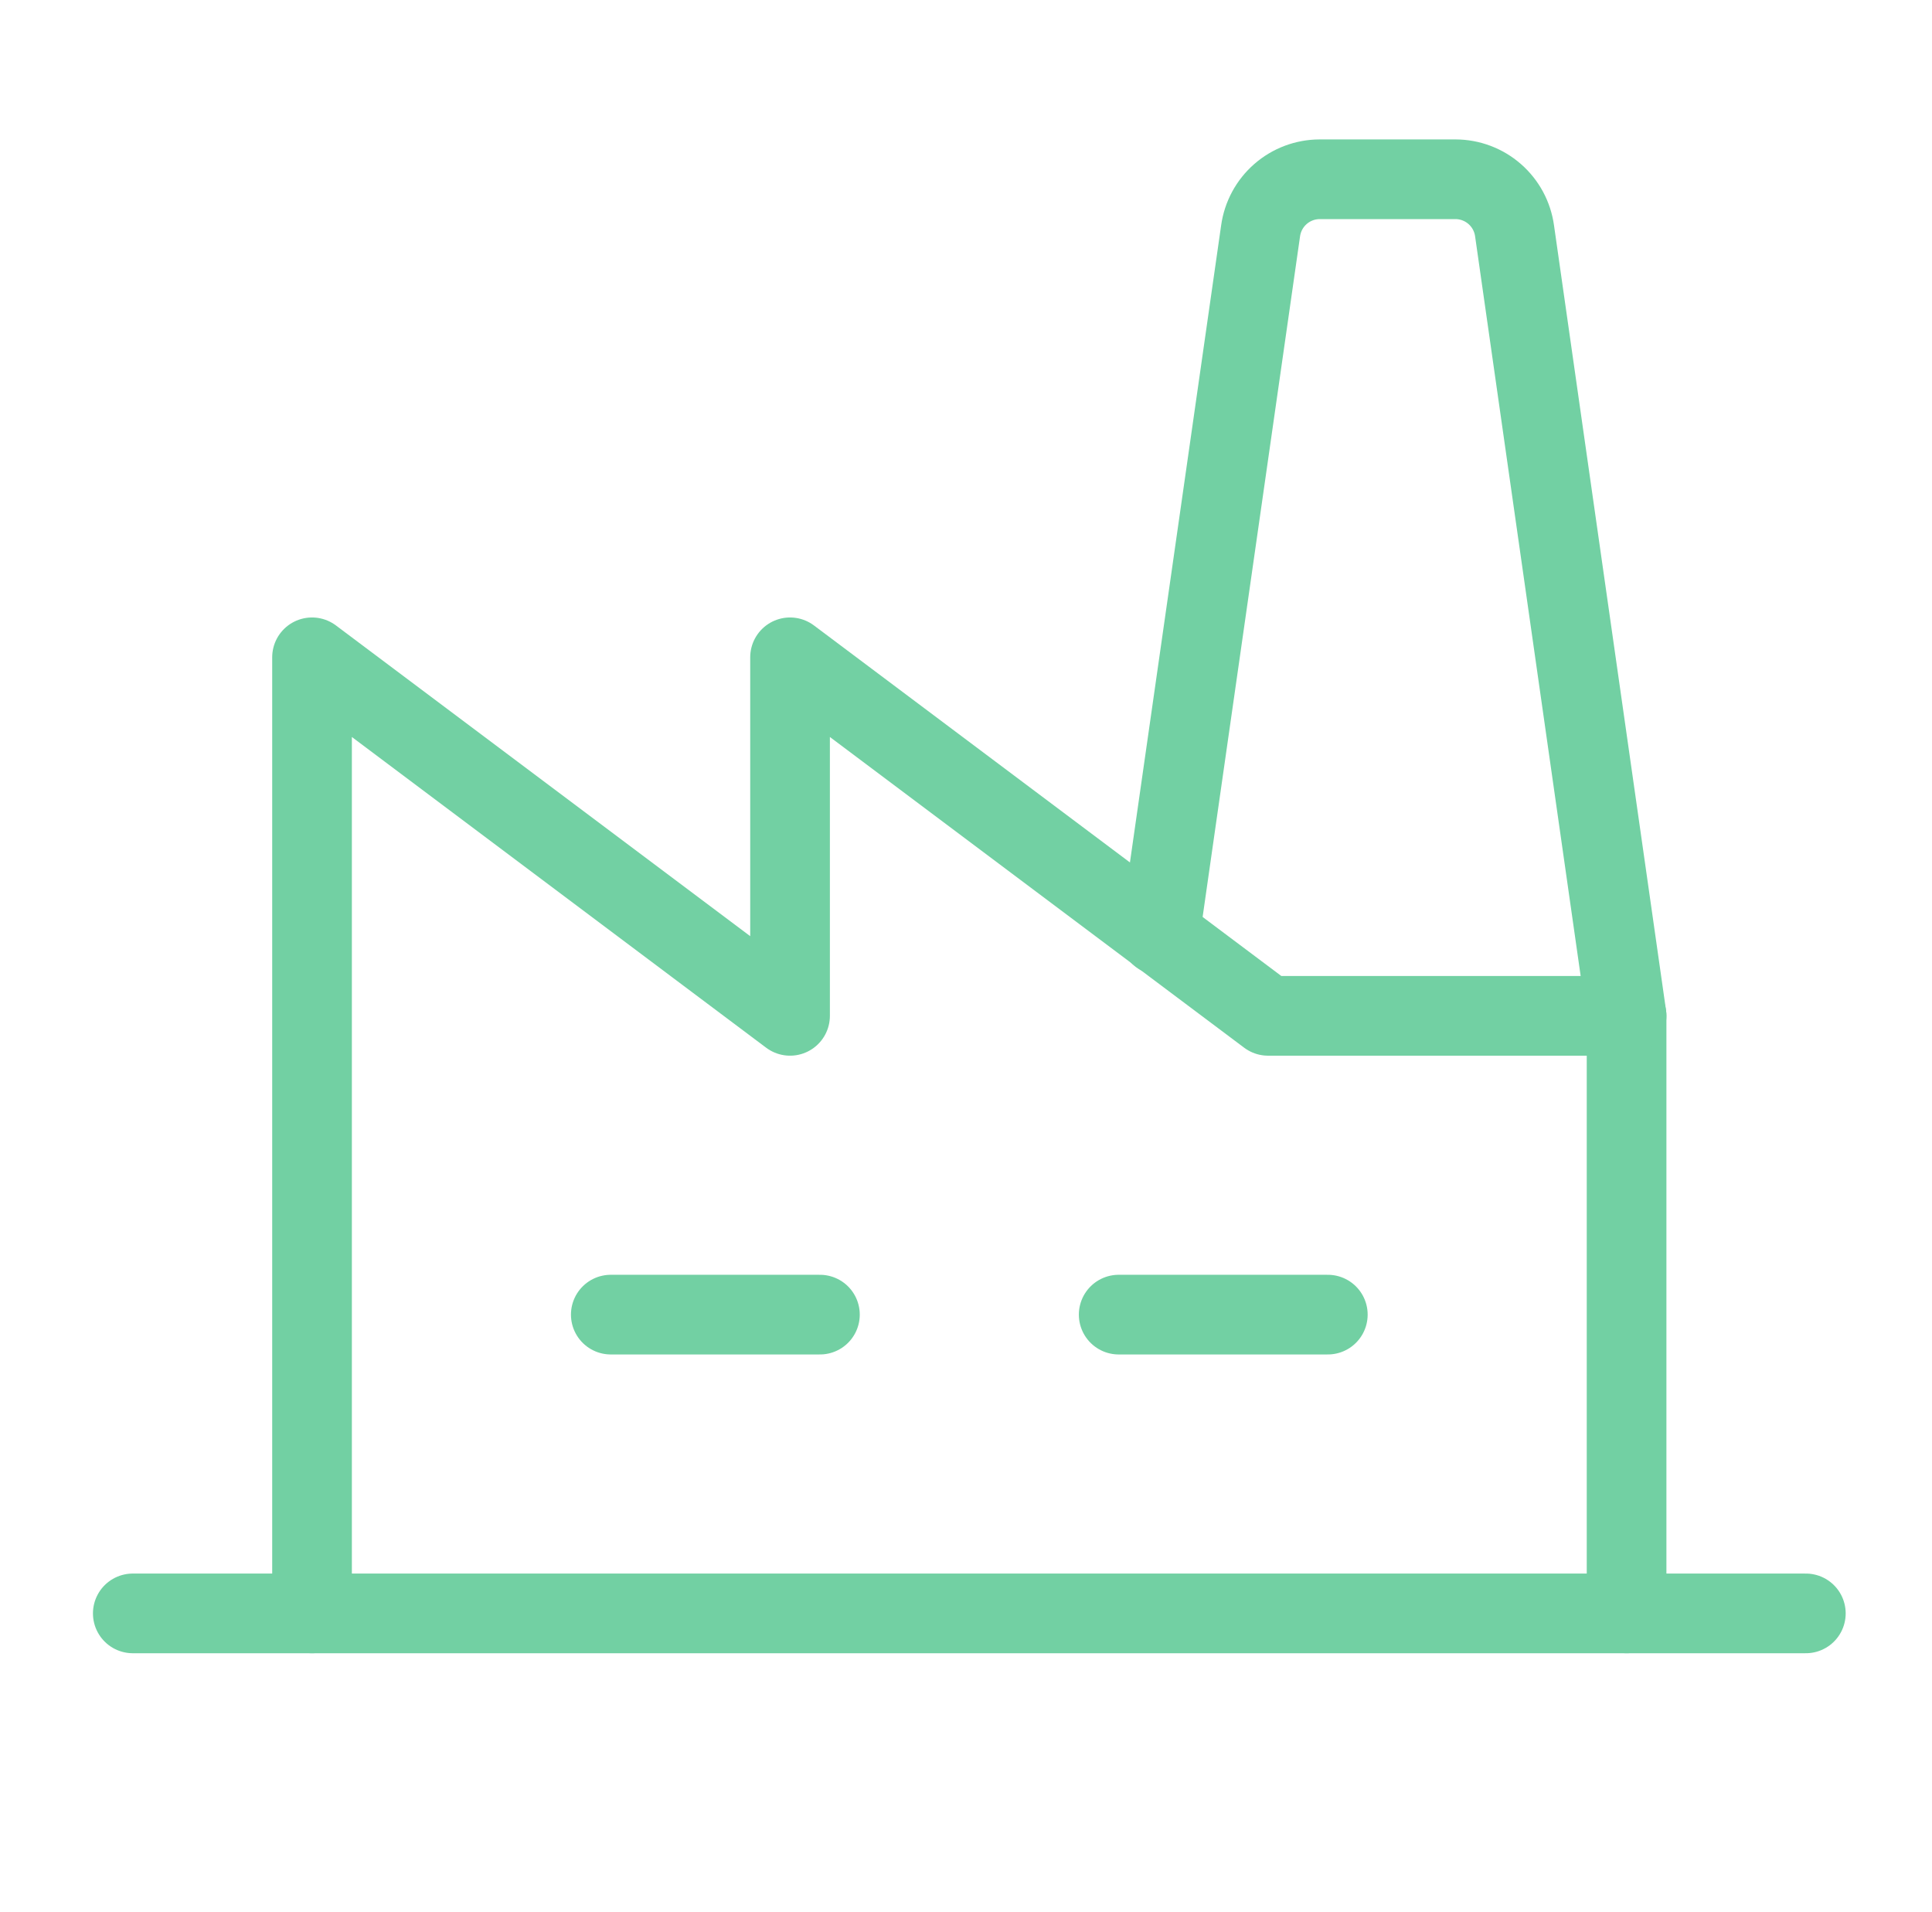 <svg width="97" height="96" viewBox="0 0 97 96" fill="none" xmlns="http://www.w3.org/2000/svg">
<g clip-path="url(#clip0_721_2046)">
<path d="M30.666 66H41.166" stroke="#72D0A3" stroke-width="4" stroke-linecap="round" stroke-linejoin="round"/>
<path d="M56.166 66H66.666" stroke="#72D0A3" stroke-width="4" stroke-linecap="round" stroke-linejoin="round"/>
<path d="M81.666 81V51H63.666L39.666 33V51L15.666 33V81" stroke="#72D0A3" stroke-width="4" stroke-linecap="round" stroke-linejoin="round"/>
<path d="M6.667 81H90.666" stroke="#72D0A3" stroke-width="4" stroke-linecap="round" stroke-linejoin="round"/>
<path d="M81.666 51L76.041 11.588C75.942 10.872 75.588 10.216 75.043 9.74C74.499 9.265 73.802 9.002 73.079 9H66.254C65.531 9.002 64.834 9.265 64.29 9.74C63.745 10.216 63.391 10.872 63.291 11.588L58.229 46.95" stroke="#72D0A3" stroke-width="4" stroke-linecap="round" stroke-linejoin="round"/>
</g>
<defs>
<clipPath id="clip0_721_2046">
<rect width="96" height="96" fill="white" transform="translate(0.667)"/>
</clipPath>
</defs>
</svg>
